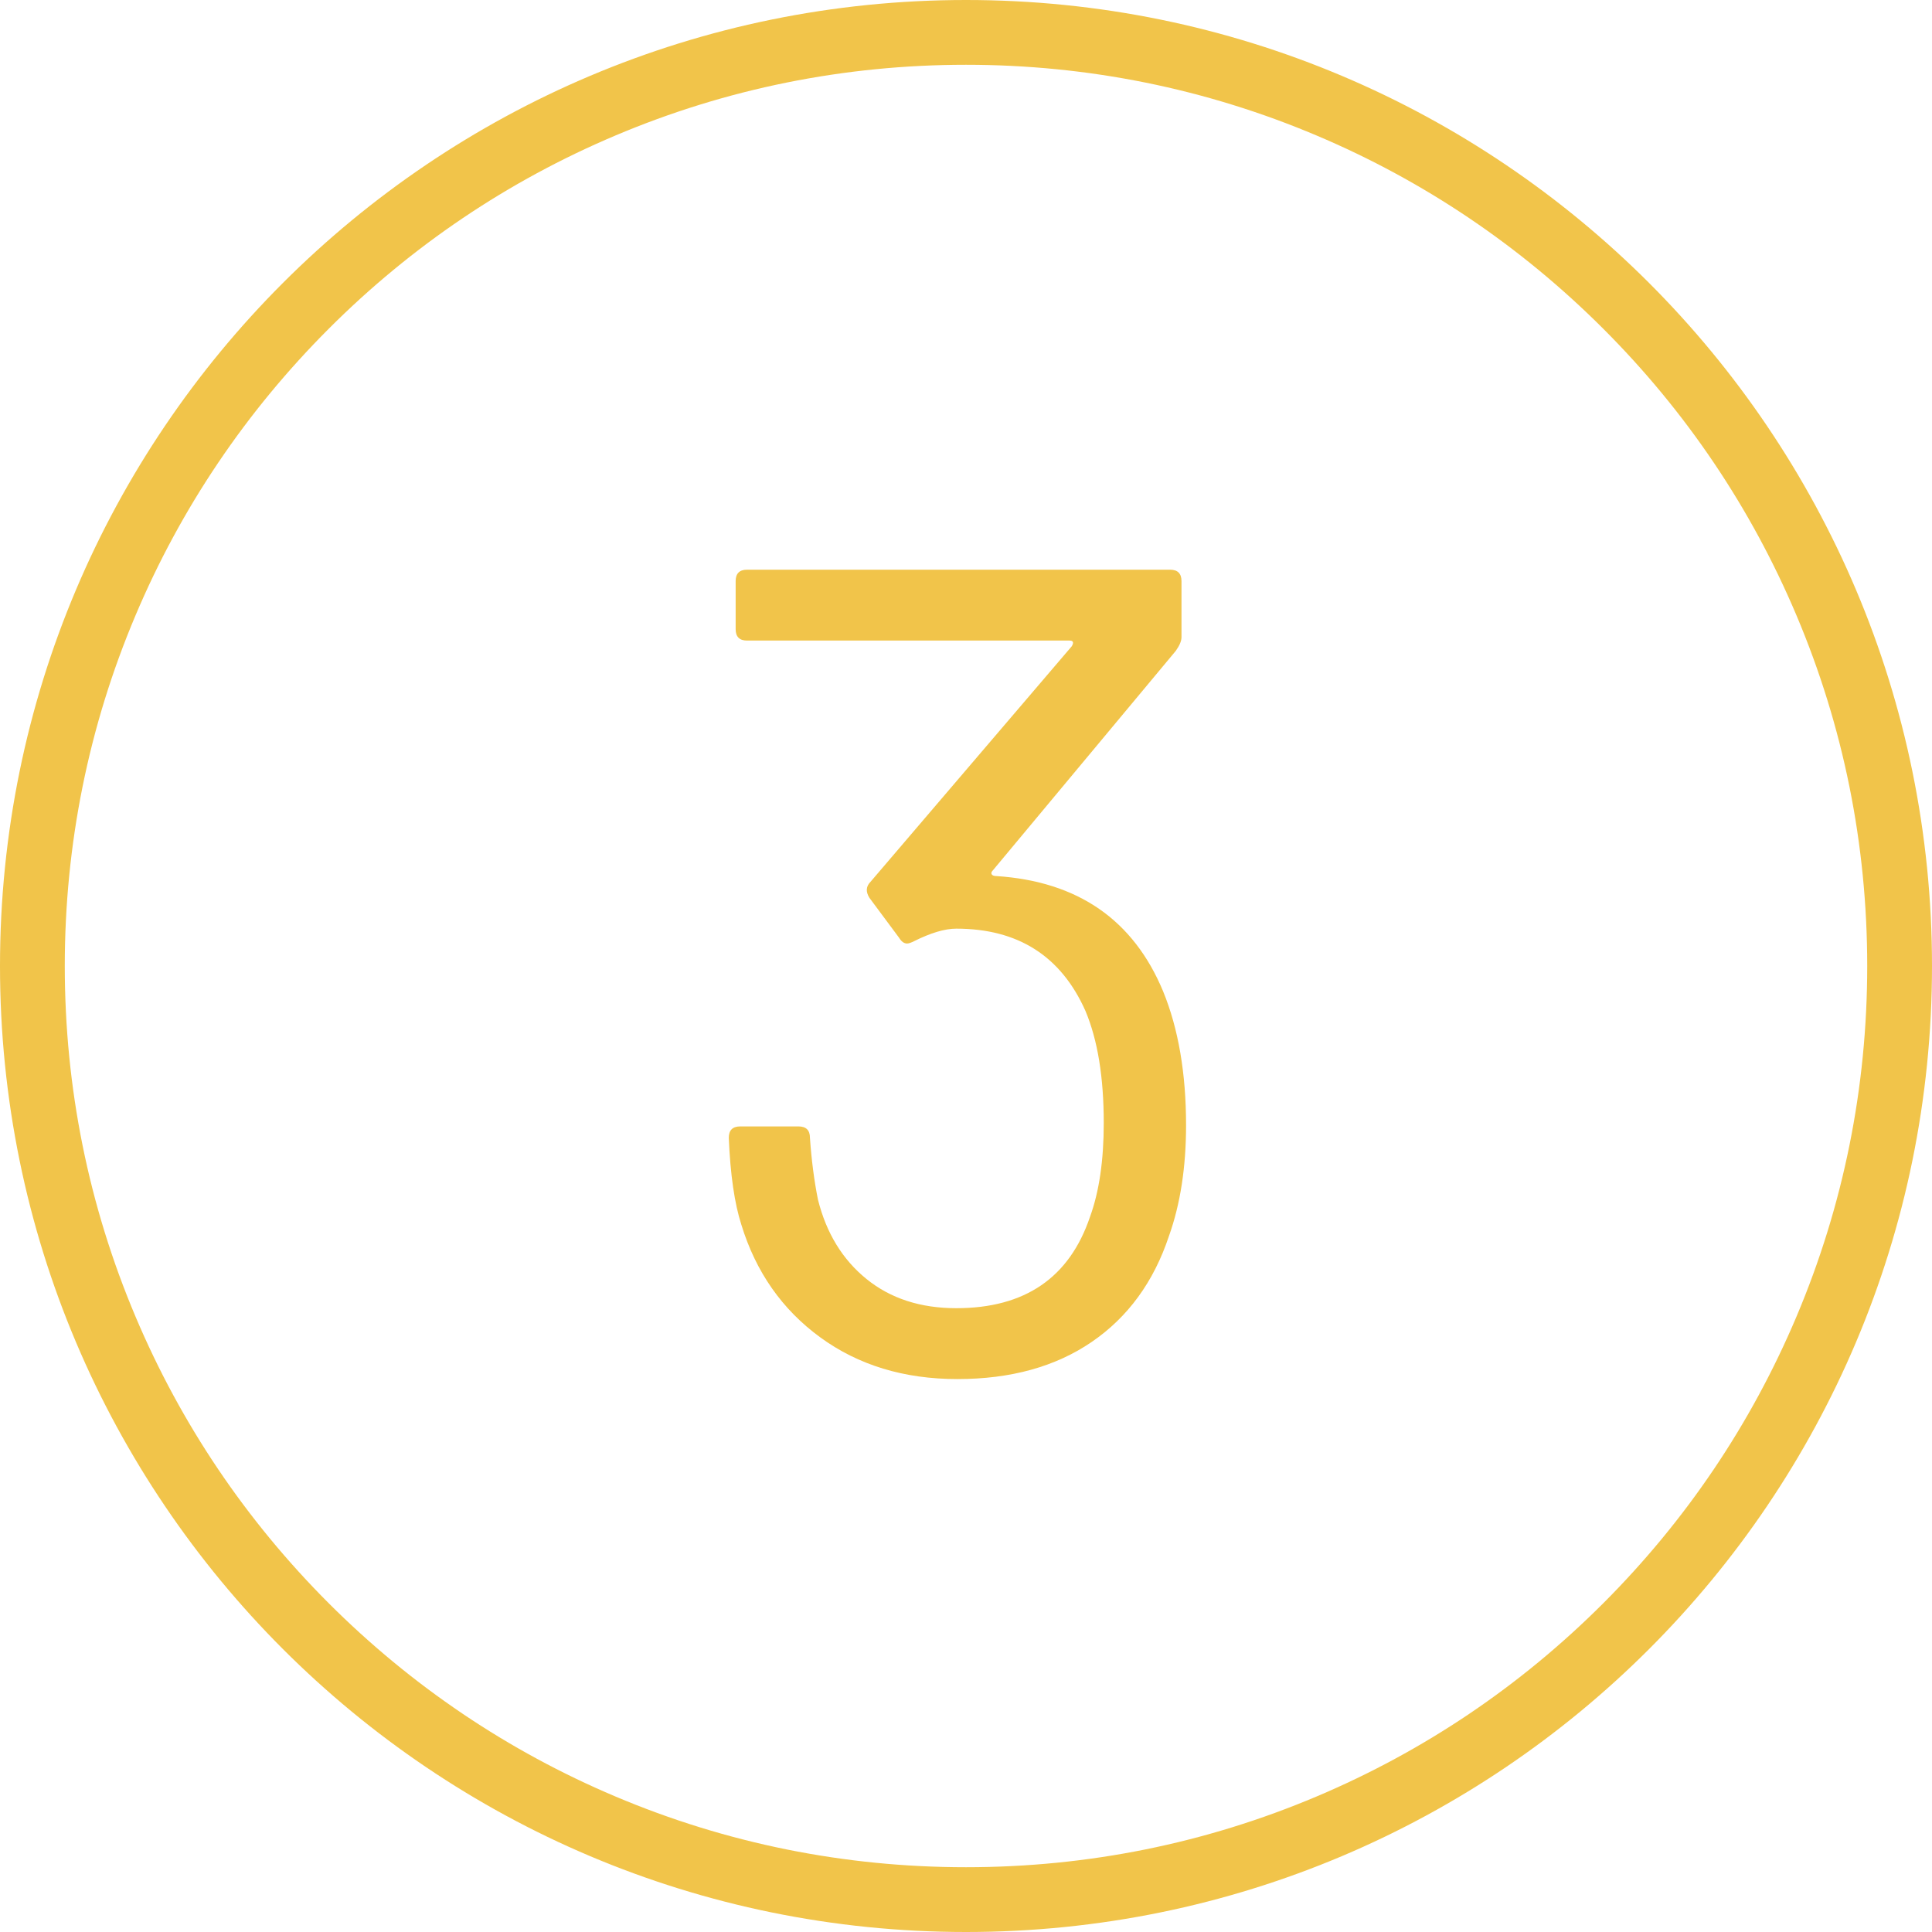 <?xml version="1.0" encoding="UTF-8"?> <svg xmlns="http://www.w3.org/2000/svg" id="Layer_2" viewBox="0 0 507 507"><defs><style>.cls-1{fill:none;}.cls-2{fill:#f1c44a;}</style></defs><g id="Capa_1"><path class="cls-1" d="M471.42,161.45c-11.91-28.16-28.97-53.45-50.69-75.18-21.72-21.73-47.02-38.78-75.18-50.69-29.15-12.33-60.12-18.58-92.05-18.58s-62.9,6.25-92.05,18.58c-28.16,11.91-53.45,28.97-75.18,50.69s-38.78,47.02-50.69,75.18c-12.33,29.15-18.58,60.12-18.58,92.05s6.25,62.9,18.58,92.05c11.91,28.16,28.97,53.45,50.69,75.18,21.73,21.72,47.02,38.78,75.18,50.69,29.15,12.33,60.12,18.58,92.05,18.58s62.9-6.25,92.05-18.58c28.16-11.91,53.45-28.97,75.18-50.69s38.78-47.02,50.69-75.18c12.33-29.15,18.58-60.12,18.58-92.05s-6.25-62.9-18.58-92.05ZM306.75,324.4c-4,12-10.75,21.25-20.25,27.75-9.5,6.5-21.25,9.75-35.25,9.75s-26-3.65-36-10.95c-10-7.3-16.9-17.15-20.7-29.55-1.8-5.6-2.9-13.2-3.3-22.8,0-2,1-3,3-3h15.3c2,0,3,1,3,3,.4,5.8,1.1,11.2,2.1,16.2,2.2,8.8,6.45,15.75,12.75,20.85,6.3,5.1,14.15,7.65,23.55,7.65,18,0,29.7-8,35.1-24,2.4-6.6,3.6-14.8,3.6-24.6,0-12-1.6-21.8-4.8-29.4-6.4-14.4-17.7-21.6-33.9-21.6-3,0-6.7,1.1-11.1,3.3-.8.4-1.4.6-1.8.6-.8,0-1.5-.5-2.1-1.5l-7.8-10.5c-1-1.6-.9-3,.3-4.2l52.8-61.8c.6-1,.4-1.5-.6-1.5h-84.6c-2,0-3-1-3-3v-12.6c0-2,1-3,3-3h111c2,0,3,1,3,3v14.7c0,1-.5,2.2-1.5,3.6l-48,57.6c-.4.4-.5.75-.3,1.05.2.3.6.45,1.2.45,21.4,1.4,36,11.5,43.8,30.3,4,9.8,6,21.5,6,35.1,0,11-1.5,20.7-4.5,29.1Z"></path><path class="cls-2" d="M253.5,0C113.49,0,0,113.49,0,253.5s113.49,253.5,253.5,253.5,253.5-113.49,253.5-253.5S393.5,0,253.5,0ZM420.73,420.73c-21.72,21.72-47.02,38.78-75.18,50.69-29.15,12.33-60.12,18.58-92.05,18.58s-62.9-6.25-92.05-18.58c-28.16-11.91-53.45-28.97-75.18-50.69-21.72-21.73-38.78-47.02-50.69-75.18-12.33-29.15-18.58-60.12-18.58-92.05s6.25-62.9,18.58-92.05c11.91-28.16,28.97-53.45,50.69-75.18s47.02-38.78,75.18-50.69c29.15-12.33,60.12-18.58,92.05-18.58s62.9,6.25,92.05,18.58c28.16,11.91,53.45,28.97,75.18,50.69,21.73,21.72,38.78,47.02,50.69,75.18,12.33,29.15,18.58,60.12,18.58,92.05s-6.25,62.9-18.58,92.05c-11.91,28.16-28.97,53.45-50.69,75.18Z"></path><path class="cls-2" d="M261.45,229.9c-.6,0-1-.15-1.2-.45-.2-.3-.1-.65.3-1.05l48-57.6c1-1.4,1.5-2.6,1.5-3.6v-14.7c0-2-1-3-3-3h-111c-2,0-3,1-3,3v12.6c0,2,1,3,3,3h84.6c1,0,1.2.5.6,1.5l-52.8,61.8c-1.2,1.2-1.3,2.6-.3,4.2l7.8,10.5c.6,1,1.3,1.5,2.1,1.5.4,0,1-.2,1.8-.6,4.4-2.2,8.1-3.3,11.1-3.3,16.2,0,27.5,7.2,33.9,21.6,3.2,7.6,4.8,17.4,4.8,29.4,0,9.8-1.2,18-3.6,24.6-5.4,16-17.1,24-35.1,24-9.4,0-17.25-2.55-23.55-7.65-6.3-5.1-10.55-12.05-12.75-20.85-1-5-1.7-10.4-2.1-16.2,0-2-1-3-3-3h-15.3c-2,0-3,1-3,3,.4,9.6,1.5,17.2,3.3,22.8,3.8,12.4,10.7,22.25,20.7,29.55,10,7.3,22,10.95,36,10.95s25.75-3.25,35.25-9.75c9.5-6.5,16.25-15.75,20.25-27.75,3-8.4,4.5-18.1,4.5-29.1,0-13.6-2-25.3-6-35.1-7.8-18.8-22.4-28.9-43.8-30.3Z"></path></g></svg> 